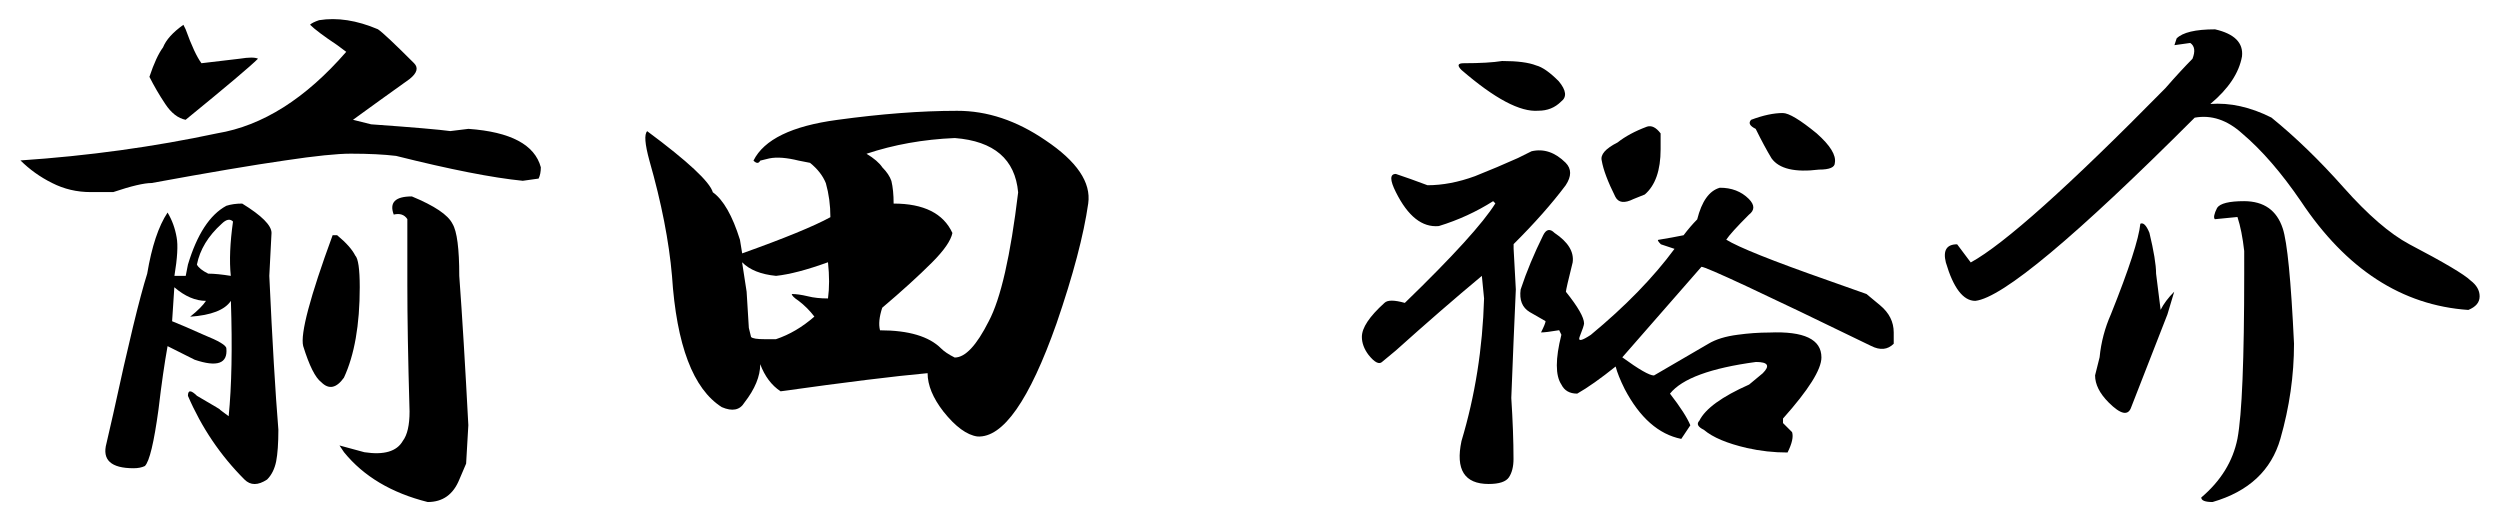 <?xml version="1.0" encoding="utf-8"?>
<!-- Generator: Adobe Illustrator 24.0.0, SVG Export Plug-In . SVG Version: 6.00 Build 0)  -->
<svg version="1.1" id="レイヤー_1" xmlns="http://www.w3.org/2000/svg" xmlns:xlink="http://www.w3.org/1999/xlink" x="0px"
	 y="0px" viewBox="0 0 259 54" style="enable-background:new 0 0 259 54;" xml:space="preserve">
<g>
	<path d="M39.15,3.03c0.47,0.31,1.72,1.49,3.75,3.52c0.47,0.47,0.31,1.02-0.47,1.64c-2.19,1.56-4.14,2.97-5.86,4.22l1.88,0.47
		c4.37,0.31,7.11,0.55,8.2,0.7l1.88-0.23c4.37,0.31,6.87,1.64,7.5,3.98c0,0.47-0.08,0.86-0.23,1.17l-1.64,0.23
		c-3.13-0.31-7.5-1.17-13.13-2.58c-1.25-0.15-2.81-0.23-4.69-0.23c-1.41,0-3.67,0.23-6.8,0.7c-3.28,0.47-7.89,1.25-13.83,2.34
		c-0.78,0-2.11,0.31-3.98,0.94H9.38c-1.41,0-2.74-0.31-3.98-0.94c-1.25-0.62-2.34-1.41-3.28-2.34c7.03-0.47,13.83-1.41,20.39-2.81
		c4.69-0.78,9.14-3.59,13.36-8.44l-0.94-0.7c-1.41-0.94-2.34-1.64-2.81-2.11c0.15-0.15,0.47-0.31,0.94-0.47
		C34.93,1.79,36.96,2.1,39.15,3.03z M28.13,24.13l-0.23,4.45c0.31,6.72,0.62,12.03,0.94,15.94c0,1.41-0.08,2.5-0.23,3.28
		c-0.16,0.78-0.47,1.41-0.94,1.88c-0.94,0.62-1.72,0.62-2.34,0c-2.5-2.5-4.45-5.39-5.86-8.67c0-0.62,0.31-0.62,0.94,0
		c1.88,1.09,2.66,1.56,2.34,1.41l0.94,0.7c0.31-3.12,0.39-7.11,0.23-11.95c-0.63,0.94-2.03,1.49-4.22,1.64
		c0.78-0.62,1.33-1.17,1.64-1.64c-1.09,0-2.19-0.47-3.28-1.41l-0.23,3.52c0.78,0.31,1.88,0.78,3.28,1.41
		c1.56,0.63,2.34,1.09,2.34,1.41c0.15,1.56-0.94,1.96-3.28,1.17c-0.63-0.31-1.56-0.78-2.81-1.41c-0.31,1.72-0.63,3.91-0.94,6.56
		c-0.47,3.44-0.94,5.39-1.41,5.86c-0.31,0.15-0.7,0.23-1.17,0.23c-2.34,0-3.28-0.86-2.81-2.58l0.7-3.05
		c1.56-7.19,2.73-12.03,3.52-14.53c0.47-2.81,1.17-4.92,2.11-6.33c0.47,0.78,0.78,1.64,0.94,2.58c0.15,0.78,0.08,2.11-0.23,3.98
		h1.17l0.23-1.17c0.94-3.12,2.26-5.16,3.98-6.09c0.47-0.15,1.01-0.23,1.64-0.23C27.11,22.33,28.13,23.35,28.13,24.13z M19.23,3.03
		c0.62,1.72,1.17,2.89,1.64,3.52l3.98-0.47c0.94-0.15,1.56-0.15,1.88,0c-0.78,0.78-3.28,2.89-7.5,6.33
		c-0.78-0.15-1.49-0.7-2.11-1.64c-0.63-0.94-1.17-1.88-1.64-2.81c0.47-1.41,0.94-2.42,1.41-3.05c0.31-0.78,1.01-1.56,2.11-2.34
		L19.23,3.03z M20.4,27.41c0.15,0.31,0.55,0.63,1.17,0.94c0.62,0,1.41,0.08,2.34,0.23c-0.16-1.56-0.08-3.44,0.23-5.63
		c-0.31-0.31-0.7-0.23-1.17,0.23C21.57,24.44,20.71,25.85,20.4,27.41z M36.8,26.47c0.31,0.31,0.47,1.41,0.47,3.28
		c0,3.91-0.55,7.03-1.64,9.38c-0.78,1.09-1.56,1.25-2.34,0.47c-0.63-0.47-1.25-1.72-1.88-3.75c-0.31-1.25,0.7-5.08,3.05-11.48h0.47
		C35.87,25.15,36.49,25.85,36.8,26.47z M46.88,23.19c0.47,0.78,0.7,2.58,0.7,5.39c0.31,4.22,0.62,9.38,0.94,15.47l-0.23,3.98
		l-0.7,1.64c-0.63,1.56-1.72,2.34-3.28,2.34c-3.75-0.94-6.64-2.66-8.67-5.16l-0.47-0.7l2.58,0.7c2.03,0.31,3.36-0.08,3.98-1.17
		c0.47-0.62,0.7-1.64,0.7-3.05c-0.16-5.47-0.23-9.84-0.23-13.13v-6.8c-0.31-0.47-0.78-0.62-1.41-0.47
		c-0.47-1.25,0.15-1.88,1.88-1.88C45.01,21.32,46.41,22.25,46.88,23.19z"/>
	<path d="M108.29,14.52c3.28,2.19,4.76,4.38,4.45,6.56c-0.47,3.28-1.56,7.42-3.28,12.42c-2.81,7.97-5.55,11.88-8.2,11.72
		c-1.09-0.15-2.27-1.01-3.52-2.58c-1.09-1.41-1.64-2.73-1.64-3.98c-3.44,0.31-8.52,0.94-15.23,1.88c-0.94-0.62-1.64-1.56-2.11-2.81
		c0,1.25-0.55,2.58-1.64,3.98c-0.47,0.78-1.25,0.94-2.34,0.47c-2.97-1.88-4.69-6.41-5.16-13.59c-0.31-3.59-1.09-7.58-2.34-11.95
		c-0.47-1.72-0.55-2.73-0.23-3.05c4.22,3.13,6.48,5.24,6.8,6.33c1.09,0.78,2.03,2.42,2.81,4.92l0.23,1.41
		c4.37-1.56,7.42-2.81,9.14-3.75c0-1.25-0.16-2.42-0.47-3.52c-0.31-0.78-0.86-1.48-1.64-2.11l-1.17-0.23
		c-1.25-0.31-2.27-0.39-3.05-0.23l-0.94,0.23c-0.16,0.31-0.39,0.31-0.7,0c1.09-2.19,3.98-3.59,8.67-4.22
		c4.53-0.62,8.67-0.94,12.42-0.94C102.27,11.47,105.32,12.49,108.29,14.52z M80.4,28.58c-1.56-0.15-2.74-0.62-3.52-1.41l0.47,3.05
		l0.23,3.75l0.23,0.94c0.15,0.16,0.62,0.23,1.41,0.23h1.17c1.41-0.47,2.73-1.25,3.98-2.34c-0.47-0.62-1.02-1.17-1.64-1.64
		c-0.47-0.31-0.7-0.55-0.7-0.7c0.47,0,1.01,0.08,1.64,0.23c0.62,0.16,1.33,0.23,2.11,0.23c0.15-1.09,0.15-2.34,0-3.75
		C83.6,27.96,81.8,28.43,80.4,28.58z M89.77,15.93c0.78,0.47,1.33,0.94,1.64,1.41c0.47,0.47,0.78,0.94,0.94,1.41
		c0.15,0.63,0.23,1.41,0.23,2.34c3.12,0,5.16,1.02,6.09,3.05c-0.16,0.78-0.86,1.8-2.11,3.05c-1.41,1.41-3.13,2.97-5.16,4.69
		c-0.31,0.94-0.39,1.72-0.23,2.34c2.97,0,5.08,0.63,6.33,1.88c0.31,0.31,0.78,0.63,1.41,0.94c1.09,0,2.26-1.25,3.52-3.75
		c1.25-2.34,2.26-6.8,3.05-13.36c-0.31-3.44-2.5-5.31-6.56-5.63C95.63,14.44,92.59,14.99,89.77,15.93z"/>
	<path d="M162.2,16.86c0.62,0.63,0.62,1.41,0,2.34c-1.41,1.88-3.2,3.91-5.39,6.09v0.47l0.23,4.22c-0.16,3.44-0.31,7.19-0.47,11.25
		c0.15,2.34,0.23,4.45,0.23,6.33c0,0.78-0.16,1.41-0.47,1.88c-0.31,0.47-1.02,0.7-2.11,0.7c-2.5,0-3.44-1.49-2.81-4.45
		c1.41-4.69,2.19-9.61,2.34-14.77l-0.23-2.34c-2.81,2.34-5.78,4.92-8.91,7.73l-1.41,1.17c-0.31,0.31-0.78,0.08-1.41-0.7
		c-0.47-0.62-0.7-1.25-0.7-1.88c0-0.94,0.78-2.11,2.34-3.52c0.31-0.31,1.01-0.31,2.11,0c5-4.84,8.12-8.28,9.38-10.31l-0.23-0.23
		c-1.72,1.09-3.6,1.96-5.63,2.58c-1.72,0.16-3.2-1.01-4.45-3.52c-0.63-1.25-0.63-1.88,0-1.88c0.94,0.31,2.03,0.7,3.28,1.17
		c1.56,0,3.2-0.31,4.92-0.94c1.56-0.62,3.05-1.25,4.45-1.88l1.41-0.7C159.93,15.38,161.1,15.77,162.2,16.86z M159.15,6.78
		c0.62,0.16,1.41,0.7,2.34,1.64c0.78,0.94,0.86,1.64,0.23,2.11c-0.63,0.63-1.41,0.94-2.34,0.94c-1.88,0.16-4.53-1.25-7.97-4.22
		c-0.47-0.47-0.39-0.7,0.23-0.7c1.72,0,3.05-0.08,3.98-0.23C157.19,6.32,158.37,6.47,159.15,6.78z M181.18,20.61
		c0.62,0.63,0.62,1.17,0,1.64c-1.25,1.25-2.03,2.11-2.34,2.58c1.25,0.78,4.76,2.19,10.55,4.22l3.98,1.41l1.41,1.17
		c0.94,0.78,1.41,1.72,1.41,2.81v1.17c-0.63,0.63-1.41,0.7-2.34,0.23c-11.25-5.47-17.11-8.2-17.58-8.2l-8.2,9.38
		c1.72,1.25,2.81,1.88,3.28,1.88l5.63-3.28c0.78-0.47,1.79-0.78,3.05-0.94c1.09-0.15,2.19-0.23,3.28-0.23
		c3.59-0.15,5.39,0.7,5.39,2.58c0,1.25-1.33,3.36-3.98,6.33v0.47l0.94,0.94c0.15,0.47,0,1.17-0.47,2.11c-1.41,0-2.81-0.15-4.22-0.47
		c-2.03-0.47-3.52-1.09-4.45-1.88c-0.63-0.31-0.78-0.62-0.47-0.94c0.62-1.25,2.34-2.5,5.16-3.75l1.41-1.17
		c0.78-0.78,0.55-1.17-0.7-1.17c-4.69,0.63-7.66,1.72-8.91,3.28c1.09,1.41,1.79,2.5,2.11,3.28l-0.94,1.41
		c-2.34-0.47-4.3-2.19-5.86-5.16c-0.47-0.94-0.78-1.72-0.94-2.34c-1.56,1.25-2.89,2.19-3.98,2.81c-0.78,0-1.33-0.31-1.64-0.94
		c-0.63-0.94-0.63-2.66,0-5.16l-0.23-0.47c-0.94,0.16-1.56,0.23-1.88,0.23c0.31-0.62,0.47-1.01,0.47-1.17l-1.64-0.94
		c-0.78-0.47-1.09-1.25-0.94-2.34c0.62-1.88,1.41-3.75,2.34-5.63c0.31-0.62,0.7-0.7,1.17-0.23c1.41,0.94,2.03,1.96,1.88,3.05
		c-0.47,1.88-0.7,2.89-0.7,3.05c1.25,1.56,1.88,2.66,1.88,3.28c0,0.16-0.16,0.63-0.47,1.41c-0.16,0.47,0.23,0.39,1.17-0.23
		c3.59-2.97,6.48-5.94,8.67-8.91l-1.41-0.47c-0.31-0.31-0.39-0.47-0.23-0.47c0.94-0.15,1.79-0.31,2.58-0.47
		c0.47-0.62,0.94-1.17,1.41-1.64c0.47-1.88,1.25-2.97,2.34-3.28C179.38,19.44,180.4,19.83,181.18,20.61z M172.04,15.46
		c0,2.19-0.55,3.75-1.64,4.69l-1.17,0.47c-0.94,0.47-1.56,0.39-1.88-0.23c-0.78-1.56-1.25-2.81-1.41-3.75
		c-0.16-0.62,0.39-1.25,1.64-1.88c0.78-0.62,1.79-1.17,3.05-1.64c0.47-0.15,0.94,0.08,1.41,0.7V15.46z M188.21,13.82
		c1.41,1.25,2.03,2.27,1.88,3.05c0,0.47-0.55,0.7-1.64,0.7c-2.5,0.31-4.14-0.08-4.92-1.17c-0.47-0.78-1.02-1.79-1.64-3.05
		c-0.63-0.31-0.78-0.62-0.47-0.94c1.25-0.47,2.34-0.7,3.28-0.7C185.32,11.71,186.49,12.41,188.21,13.82z"/>
	<path d="M232.27,5.85c-0.31,1.72-1.41,3.36-3.28,4.92c2.03-0.15,4.14,0.31,6.33,1.41c2.5,2.03,5,4.45,7.5,7.27
		c2.5,2.81,4.76,4.77,6.8,5.86c3.59,1.88,5.7,3.13,6.33,3.75c0.62,0.47,0.94,1.02,0.94,1.64c0,0.63-0.39,1.09-1.17,1.41
		c-6.88-0.47-12.66-4.22-17.34-11.25c-2.03-2.97-4.06-5.31-6.09-7.03c-1.56-1.41-3.2-1.95-4.92-1.64
		c-12.34,12.34-19.92,18.67-22.73,18.98c-1.25,0-2.27-1.33-3.05-3.98c-0.31-1.25,0.08-1.88,1.17-1.88l1.41,1.88
		c3.44-1.88,10.16-7.89,20.16-18.05c1.09-1.25,2.03-2.26,2.81-3.05c0.31-0.78,0.23-1.33-0.23-1.64l-1.64,0.23l0.23-0.7
		c0.62-0.62,1.95-0.94,3.98-0.94C231.49,3.5,232.43,4.44,232.27,5.85z M223.37,28.35c0.15,1.25,0.31,2.5,0.47,3.75
		c0.31-0.62,0.78-1.25,1.41-1.88l-0.7,2.34l-3.75,9.61c-0.31,0.94-1.09,0.78-2.34-0.47c-0.94-0.94-1.41-1.88-1.41-2.81l0.47-1.88
		c0.15-1.56,0.55-3.05,1.17-4.45c1.88-4.69,2.89-7.81,3.05-9.38c0.31-0.15,0.62,0.16,0.94,0.94C223.13,26,223.37,27.41,223.37,28.35
		z M236.49,23.66c0.47,1.41,0.86,5.39,1.17,11.95c0,3.28-0.47,6.56-1.41,9.84s-3.28,5.47-7.03,6.56c-0.78,0-1.17-0.16-1.17-0.47
		c2.03-1.72,3.28-3.75,3.75-6.09c0.47-2.5,0.7-8.2,0.7-17.11V26c-0.16-1.41-0.39-2.58-0.7-3.52l-2.34,0.23
		c-0.16-0.15-0.08-0.55,0.23-1.17c0.31-0.47,1.25-0.7,2.81-0.7C234.54,20.85,235.87,21.78,236.49,23.66z"/>
</g>
</svg>
